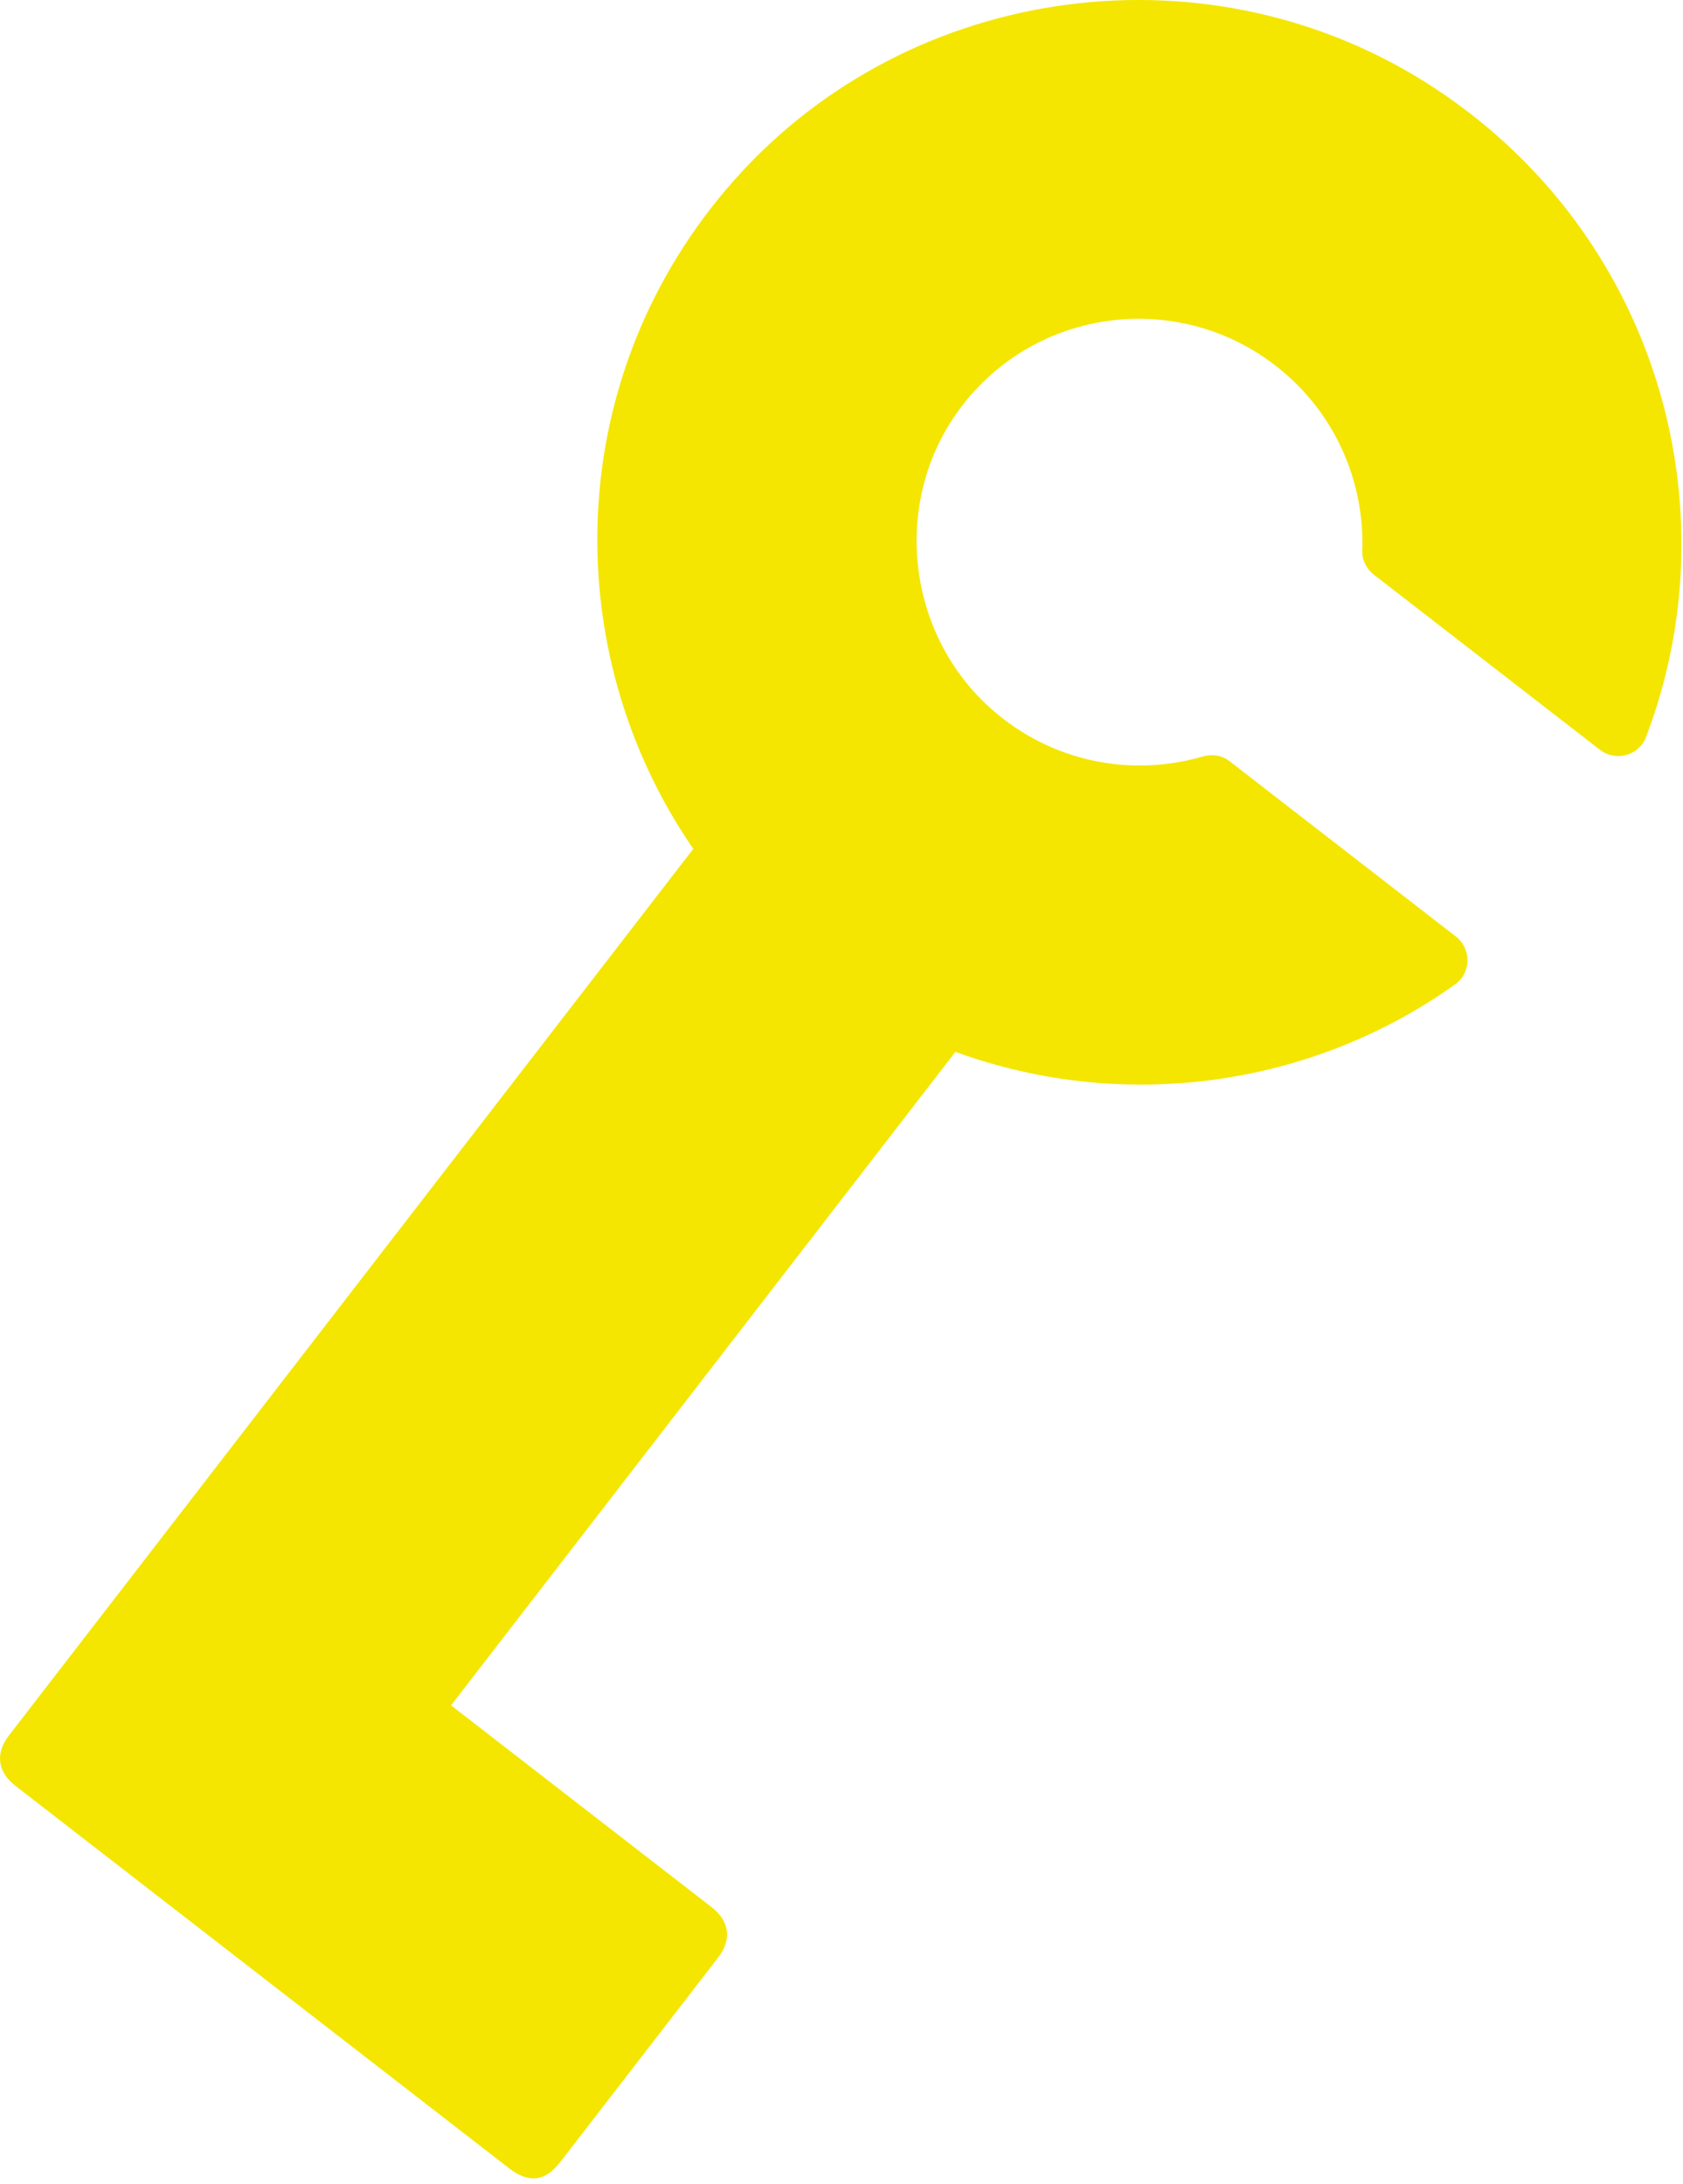 <?xml version="1.0" encoding="UTF-8"?>
<svg xmlns="http://www.w3.org/2000/svg" width="121" height="157" viewBox="0 0 121 157" fill="none">
  <path d="M40.231 155.495L51.626 140.736C52.127 140.087 52.335 139.443 52.255 138.81C52.172 138.172 51.805 137.605 51.155 137.102L32.429 122.599L68.689 75.619C80.71 80.003 94.216 78.195 104.622 70.763C105.787 69.932 105.797 68.196 104.661 67.319L88.391 54.716C87.844 54.291 87.132 54.193 86.47 54.385C81.387 55.872 75.641 54.831 71.284 50.979C65.241 45.626 64.132 36.359 68.737 29.764C74.018 22.206 84.483 20.693 91.713 26.291C95.975 29.593 98.116 34.605 97.942 39.602C97.918 40.275 98.247 40.905 98.779 41.318L115.022 53.898C116.154 54.777 117.832 54.33 118.34 52.995C124.666 36.415 119.075 16.791 103.132 6.328C87.122 -4.184 65.494 -1.342 52.808 12.927C40.458 26.818 39.975 46.694 49.844 61.026L0.647 124.759C0.146 125.408 -0.066 126.047 0.018 126.685C0.098 127.318 0.468 127.889 1.118 128.393L15.909 139.85L36.632 155.903C37.999 156.959 39.199 156.825 40.224 155.494L40.231 155.495Z" fill="#F4E600"></path>
</svg>
